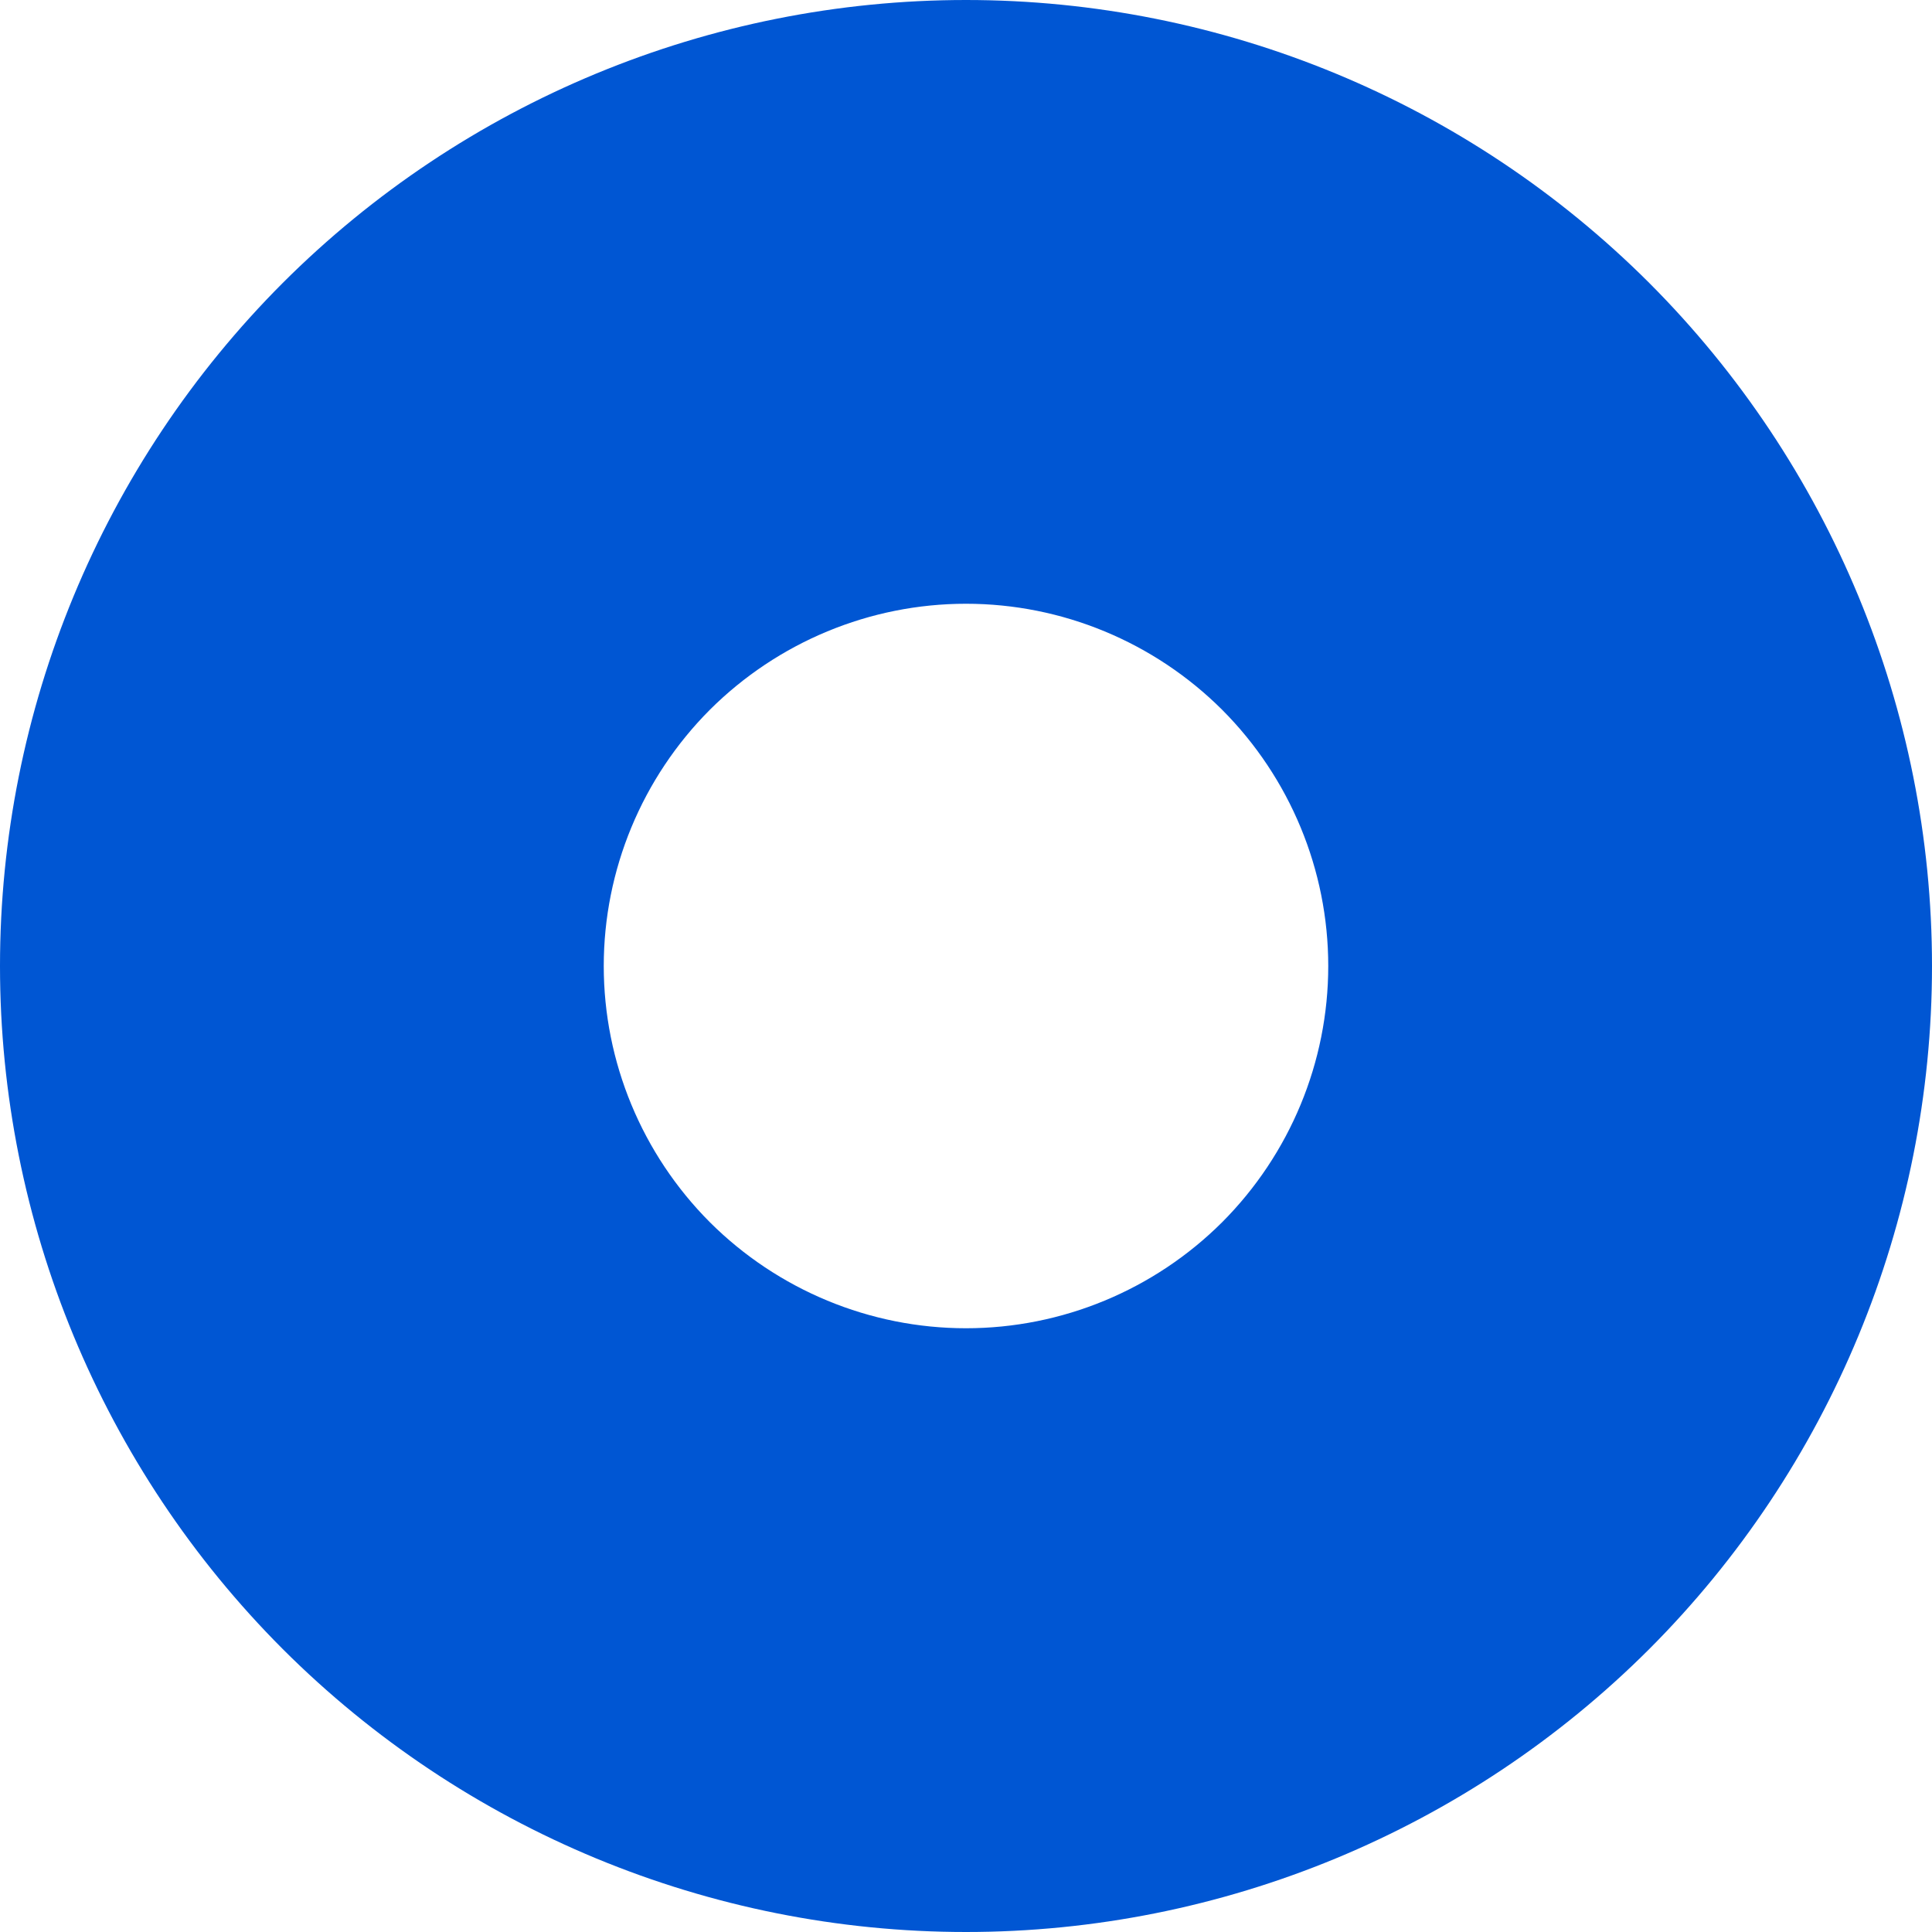 <?xml version="1.0" encoding="UTF-8"?>
<svg xmlns="http://www.w3.org/2000/svg" width="10" height="10" viewBox="0 0 10 10" fill="none">
  <path d="M5 10C6.326 10 7.598 9.473 8.536 8.536C9.473 7.598 10 6.326 10 5C10 3.674 9.473 2.402 8.536 1.464C7.598 0.527 6.326 0 5 0C3.674 0 2.402 0.527 1.464 1.464C0.527 2.402 0 3.674 0 5C0 6.326 0.527 7.598 1.464 8.536C2.402 9.473 3.674 10 5 10ZM5 3.125C5.497 3.125 5.974 3.323 6.326 3.674C6.677 4.026 6.875 4.503 6.875 5C6.875 5.497 6.677 5.974 6.326 6.326C5.974 6.677 5.497 6.875 5 6.875C4.503 6.875 4.026 6.677 3.674 6.326C3.323 5.974 3.125 5.497 3.125 5C3.125 4.503 3.323 4.026 3.674 3.674C4.026 3.323 4.503 3.125 5 3.125Z" fill="#0056D3"></path>
</svg>
